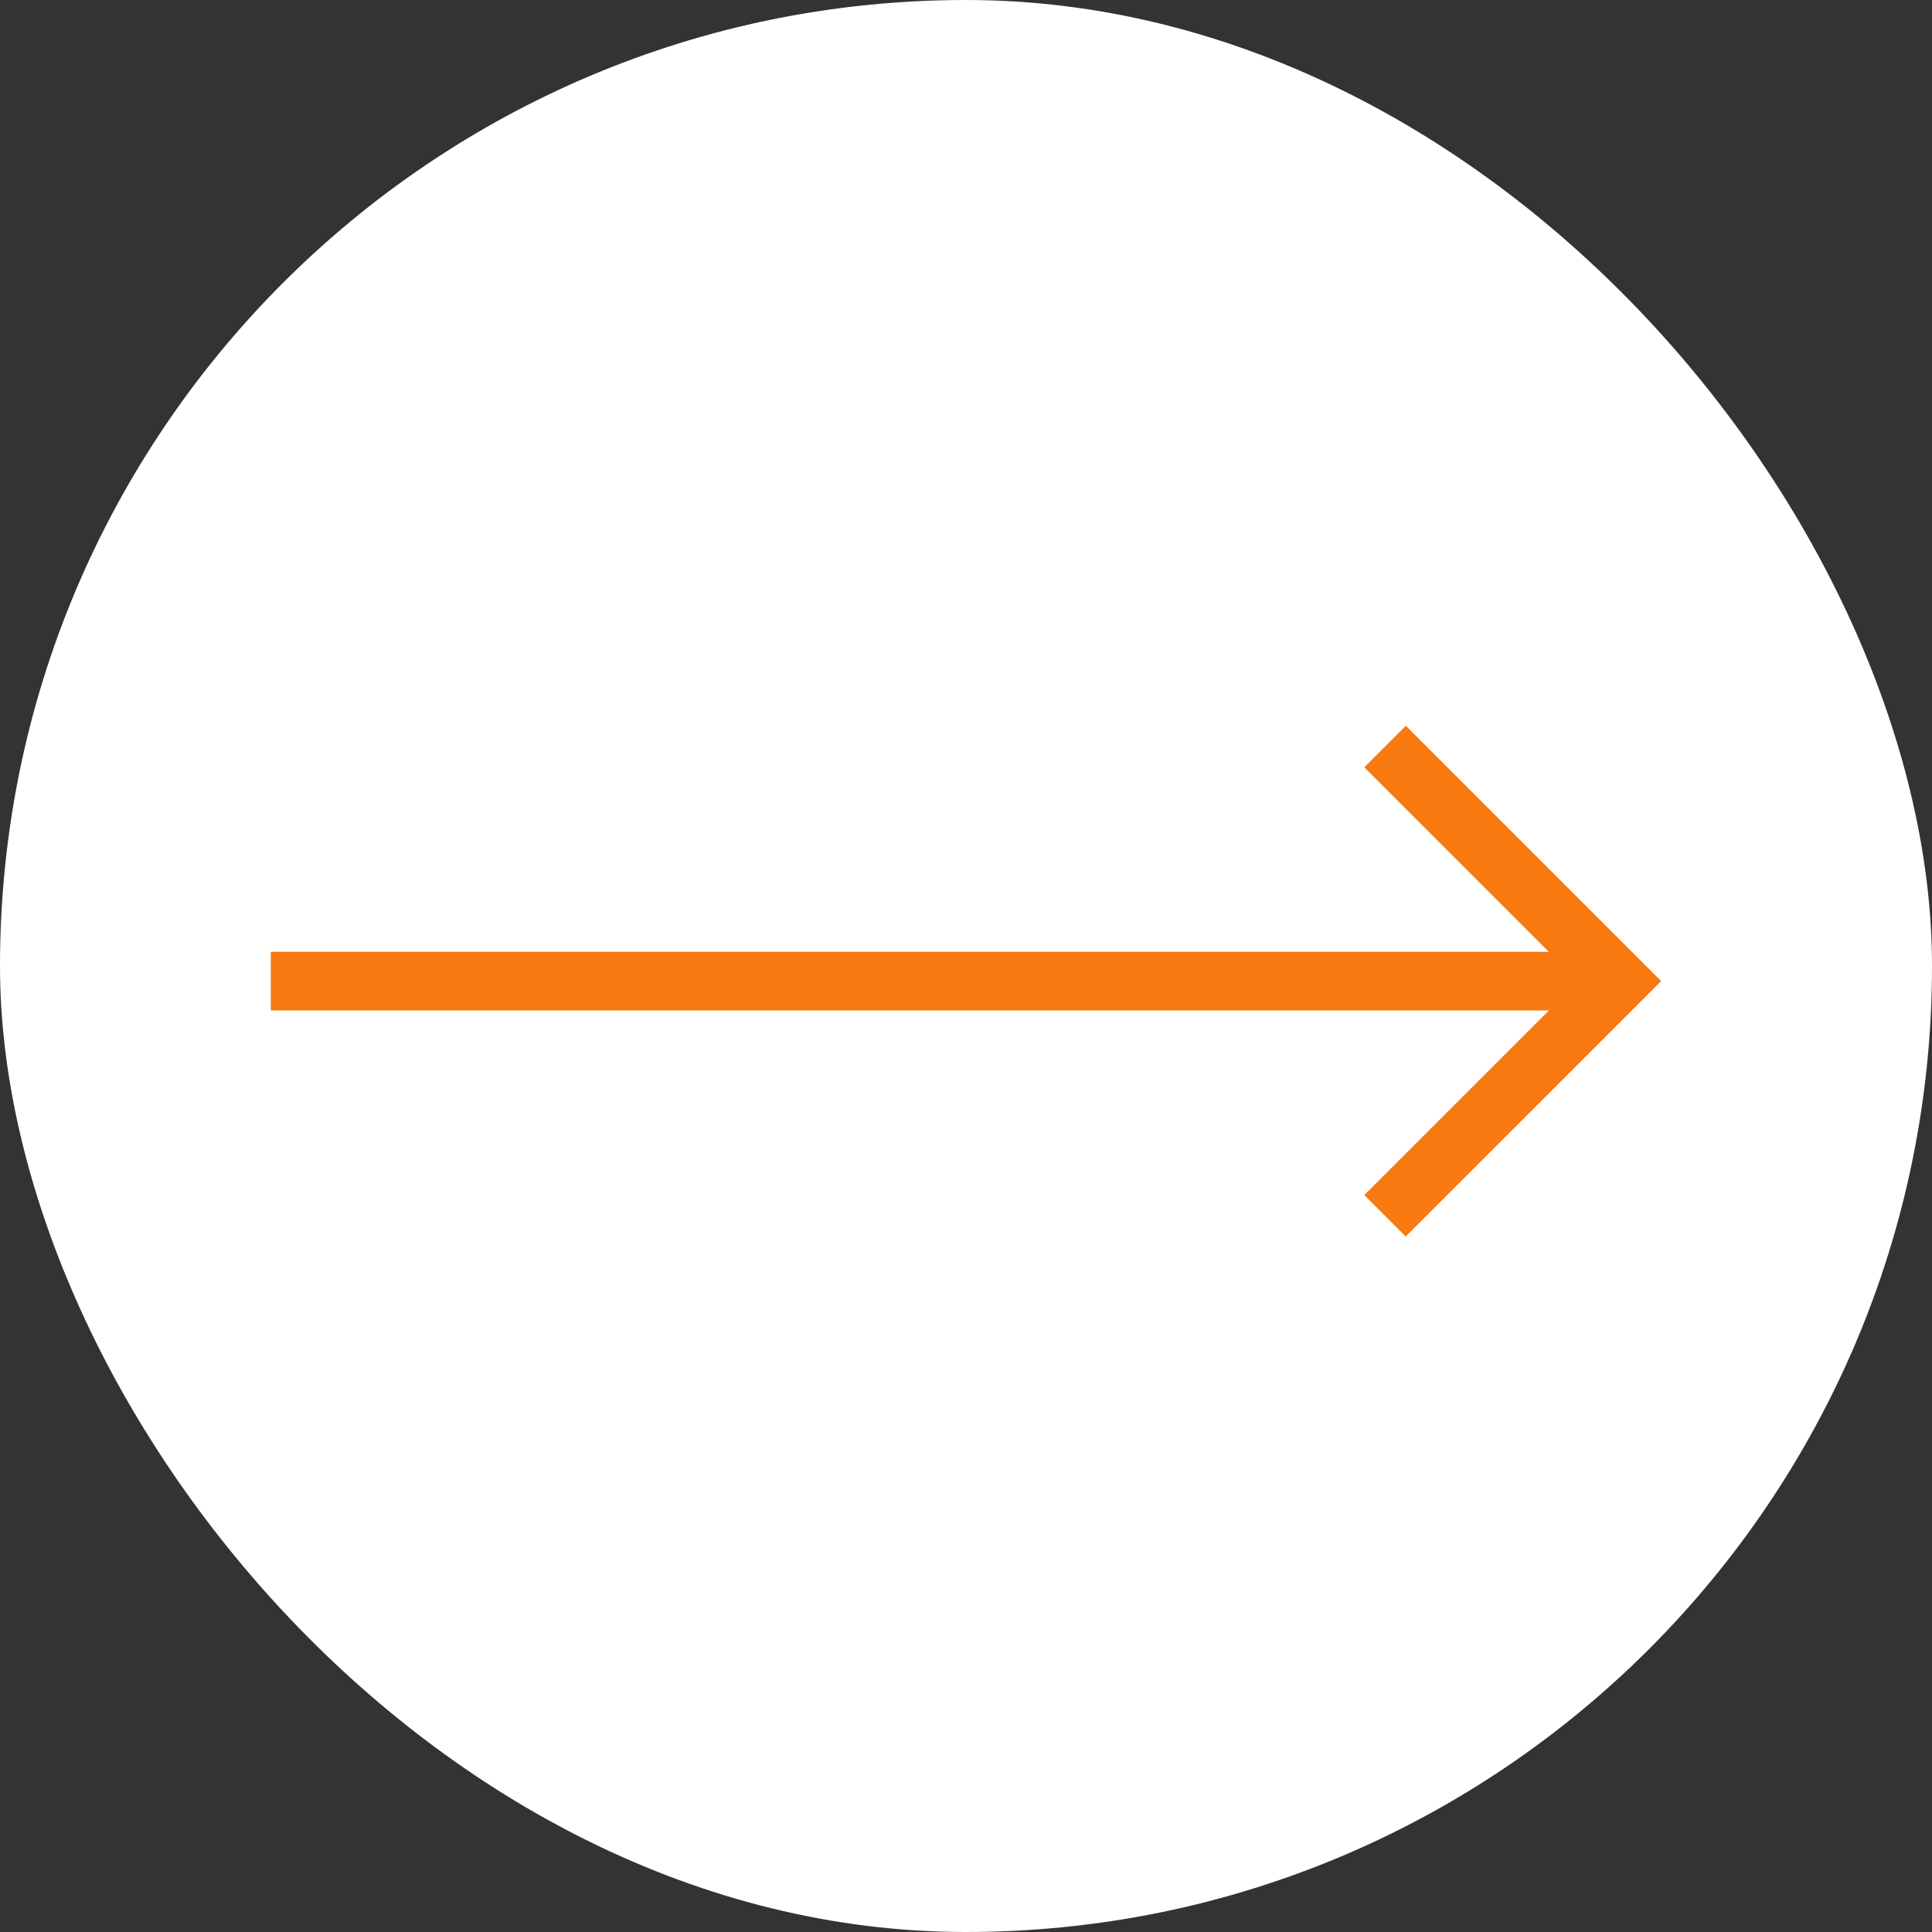 <svg xmlns="http://www.w3.org/2000/svg" width="50" height="50" viewBox="0 0 50 50">
  <rect x="0" y="0" width="50" height="50" fill="#333333" stroke="none"/>
  <g id="icon-arrow-right" transform="translate(-1630 -500)">
    <rect id="Rettangolo_34" data-name="Rettangolo 34" width="50" height="50" rx="25" transform="translate(1680 550) rotate(180)" fill="#fff"/>
    <path id="Tracciato_25" data-name="Tracciato 25" d="M1,23.66H34.078L29.3,28.436l1.073,1.073L36.983,22.9l-6.608-6.608L29.3,17.366l4.776,4.776H1Z" transform="translate(1636.008 502.491)" fill="#f77910"/>
  </g>
</svg>

